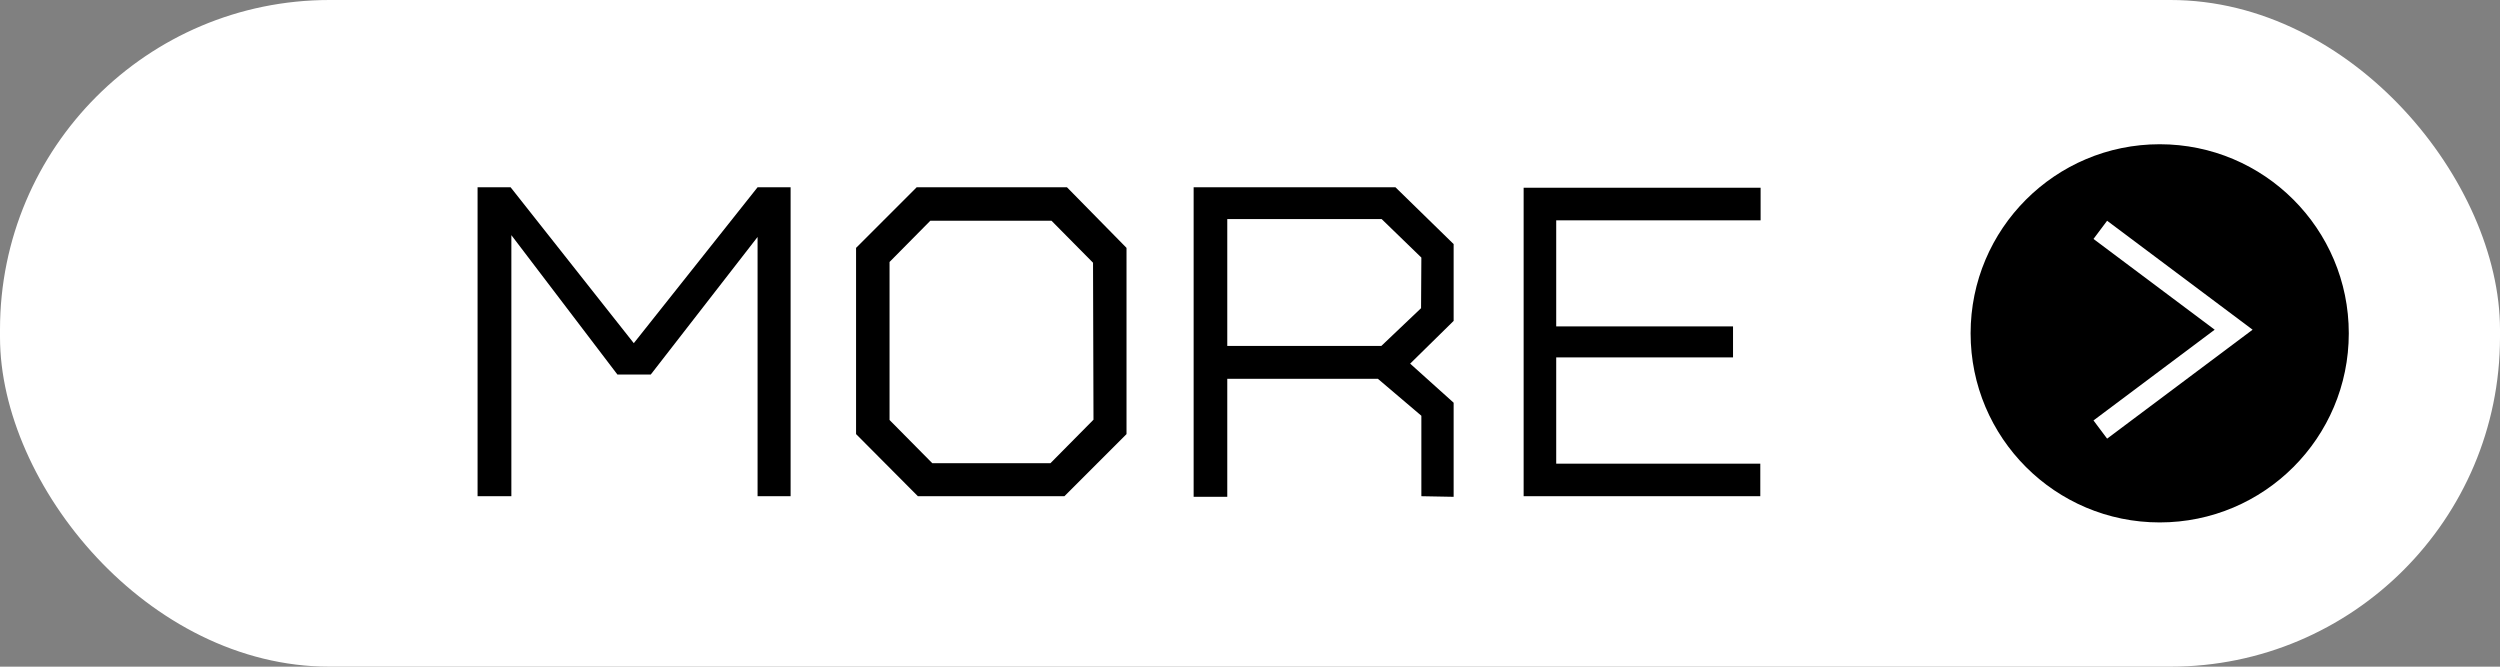 <svg xmlns="http://www.w3.org/2000/svg" viewBox="0 0 165 44"><rect x="0" y="0" width="165" height="44" fill="#808080" stroke="none"/><defs><style>.cls-1{fill:#fff;}.cls-2{fill:none;stroke:#fff;stroke-miterlimit:10;stroke-width:1.5px;}</style></defs><g id="レイヤー_2" data-name="レイヤー 2"><g id="動き指示"><rect class="cls-1" width="165" height="44" rx="21.75"/><path d="M50,32.75V15.64l-7.05,9.08H40.75l-7-9.2V32.75H31.52V12.36H33.7l8.13,10.29L50,12.36h2.18V32.75Z"/><path d="M70.25,32.75H60.58l-4.08-4.1V16.36l4-4h9.92l3.93,4V28.65Zm1.89-15.41L69.4,14.57h-8l-2.69,2.72V27.72l2.82,2.85h7.8l2.84-2.87Z"/><path d="M93.81,32.75V27.44L90.94,25H81v7.79H78.78V12.36H92.1l3.84,3.75v5.07L93.07,24l2.87,2.58v6.21Zm0-15.75-2.62-2.54H81v8.37H91.17l2.62-2.49Z"/><path d="M102.71,14.54v7h11.67v2.05H102.71V30.6h13.47v2.15H100.56V12.39H116.2v2.15Z"/><circle cx="142.54" cy="22" r="12.48"/><polyline class="cls-2" points="138.62 28.35 147.42 21.76 138.62 15.17"/></g></g></svg>